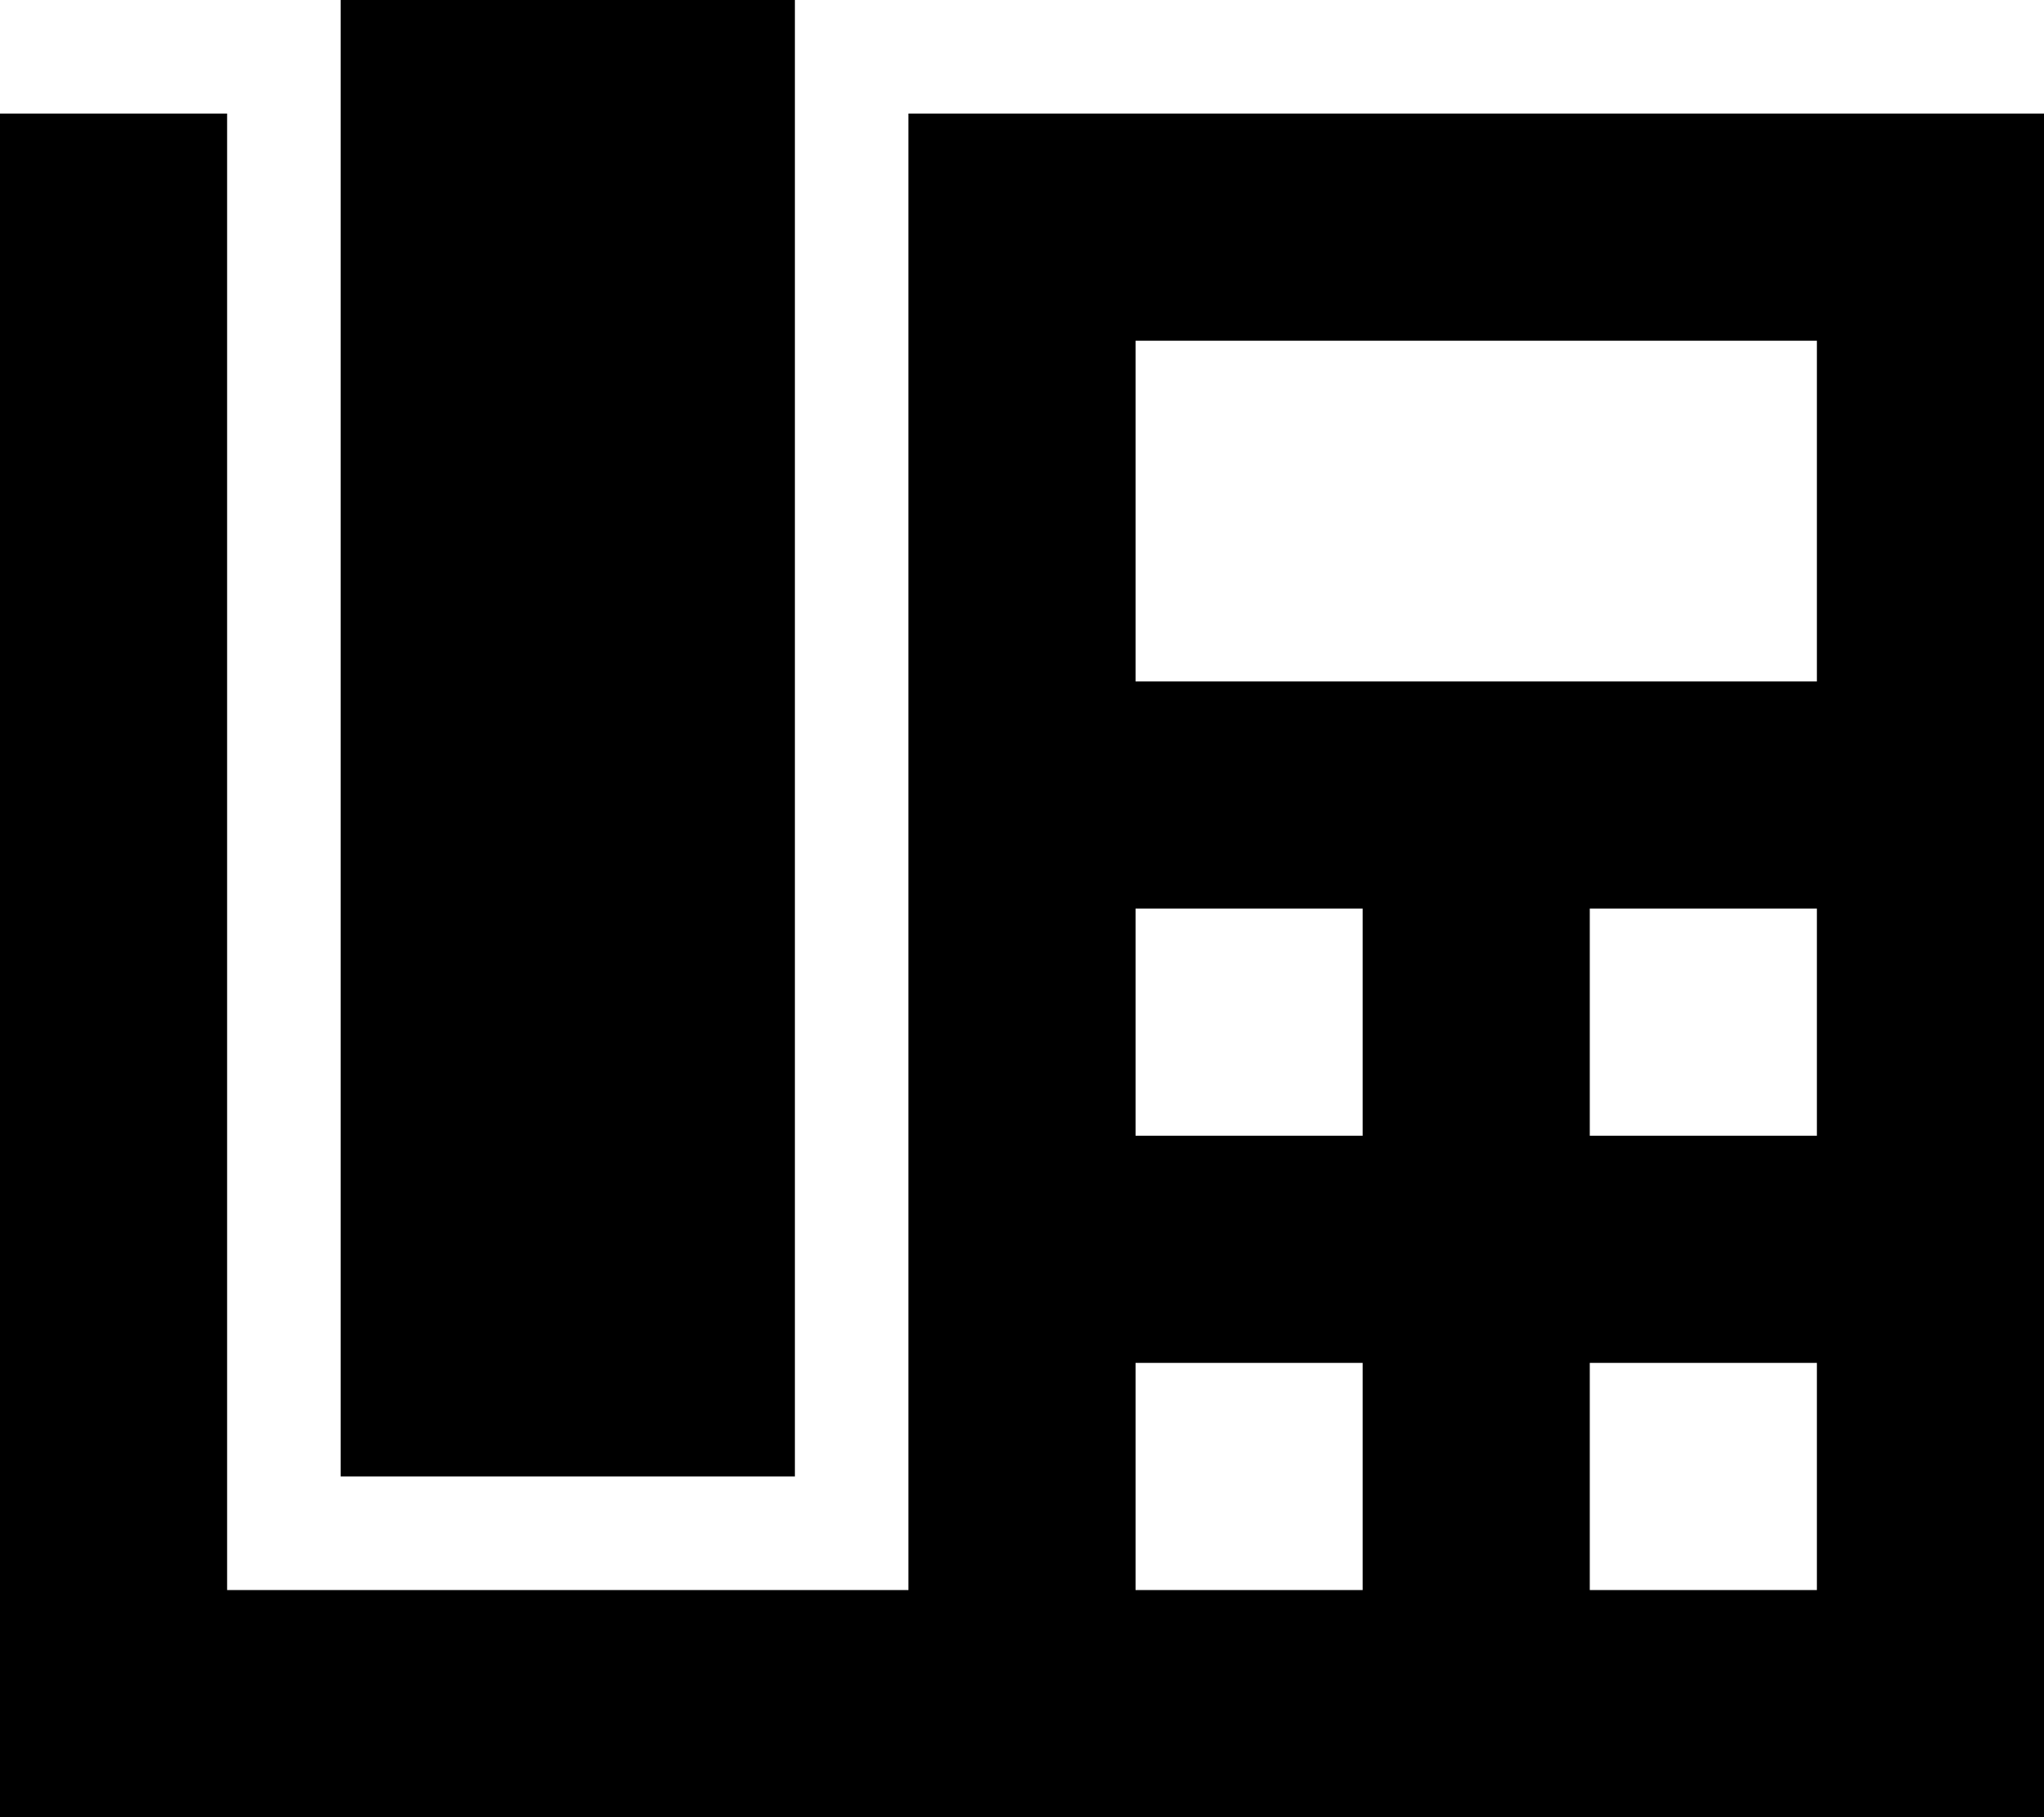<svg xmlns="http://www.w3.org/2000/svg" viewBox="0 0 576 512"><!--! Font Awesome Pro 6.4.2 by @fontawesome - https://fontawesome.com License - https://fontawesome.com/license (Commercial License) Copyright 2023 Fonticons, Inc. --><path d="M224 0H96V32 384v32h32 64 32V384 32 0zM64 32H0V512H576V32H256V416v32H224 96 64V416 32zM320 96H512v96H320V96zm64 160v64H320V256h64zm64 0h64v64H448V256zm64 128v64H448V384h64zm-192 0h64v64H320V384z"/></svg>